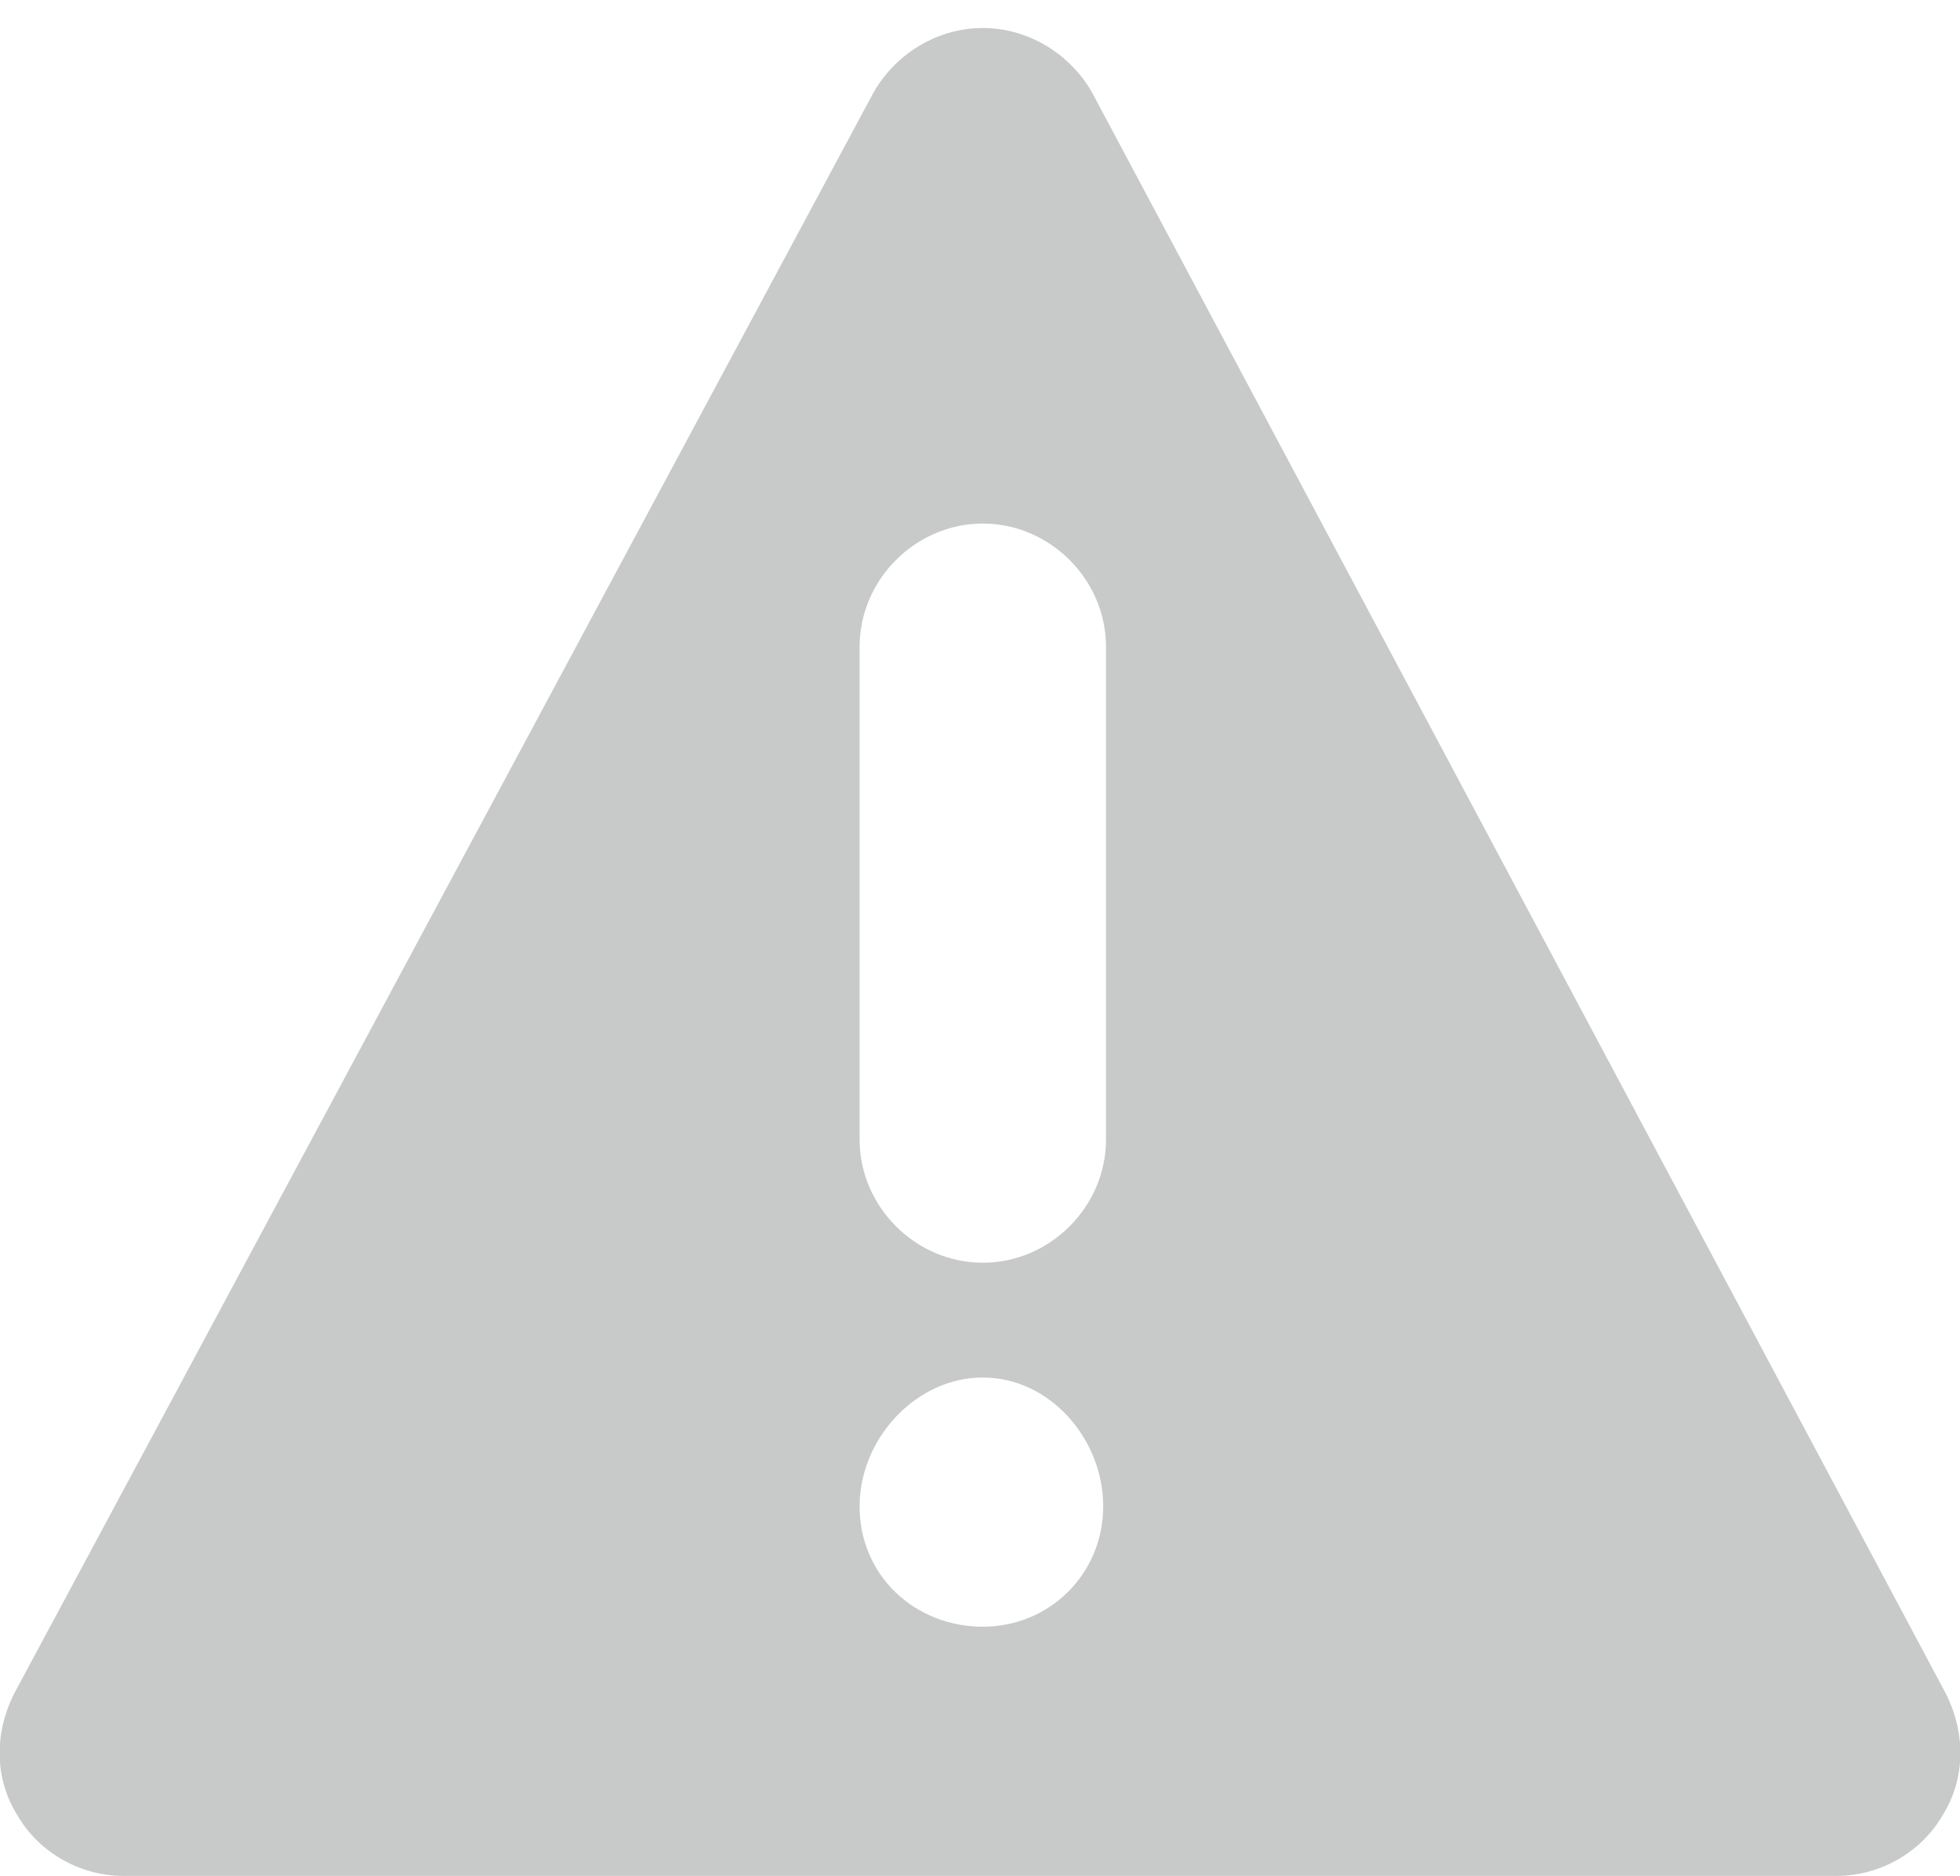 <?xml version="1.0" encoding="utf-8"?>
<!-- Generator: Adobe Illustrator 18.1.1, SVG Export Plug-In . SVG Version: 6.00 Build 0)  -->
<!DOCTYPE svg PUBLIC "-//W3C//DTD SVG 1.1//EN" "http://www.w3.org/Graphics/SVG/1.1/DTD/svg11.dtd">
<svg version="1.1" id="レイヤー_1" xmlns="http://www.w3.org/2000/svg" xmlns:xlink="http://www.w3.org/1999/xlink" x="0px"
	 y="0px" viewBox="0 0 70 67" enable-background="new 0 0 70 67" xml:space="preserve">
<path fill="#C8C9C9" d="M69.5,60.5L39,3.3C38.2,1.9,36.7,1,35.1,1c-1.6,0-3.1,0.9-3.9,2.3L0.5,60.5c-0.7,1.4-0.7,3,0.1,4.3
	C1.4,66.2,2.9,67,4.4,67h61.2c1.5,0,3-0.8,3.8-2.2C70.2,63.5,70.2,61.9,69.5,60.5L69.5,60.5z M35.1,58.1c-2.4,0-4.4-1.8-4.4-4.3
	c0-2.4,2-4.6,4.4-4.6c2.4,0,4.3,2.2,4.3,4.6C39.4,56.2,37.5,58.1,35.1,58.1L35.1,58.1z M39.5,40.7c0,2.4-2,4.4-4.4,4.4
	c-2.4,0-4.4-2-4.4-4.4V23.1c0-2.4,2-4.4,4.4-4.4c2.4,0,4.4,2,4.4,4.4V40.7z M39.5,40.7"/>
</svg>
